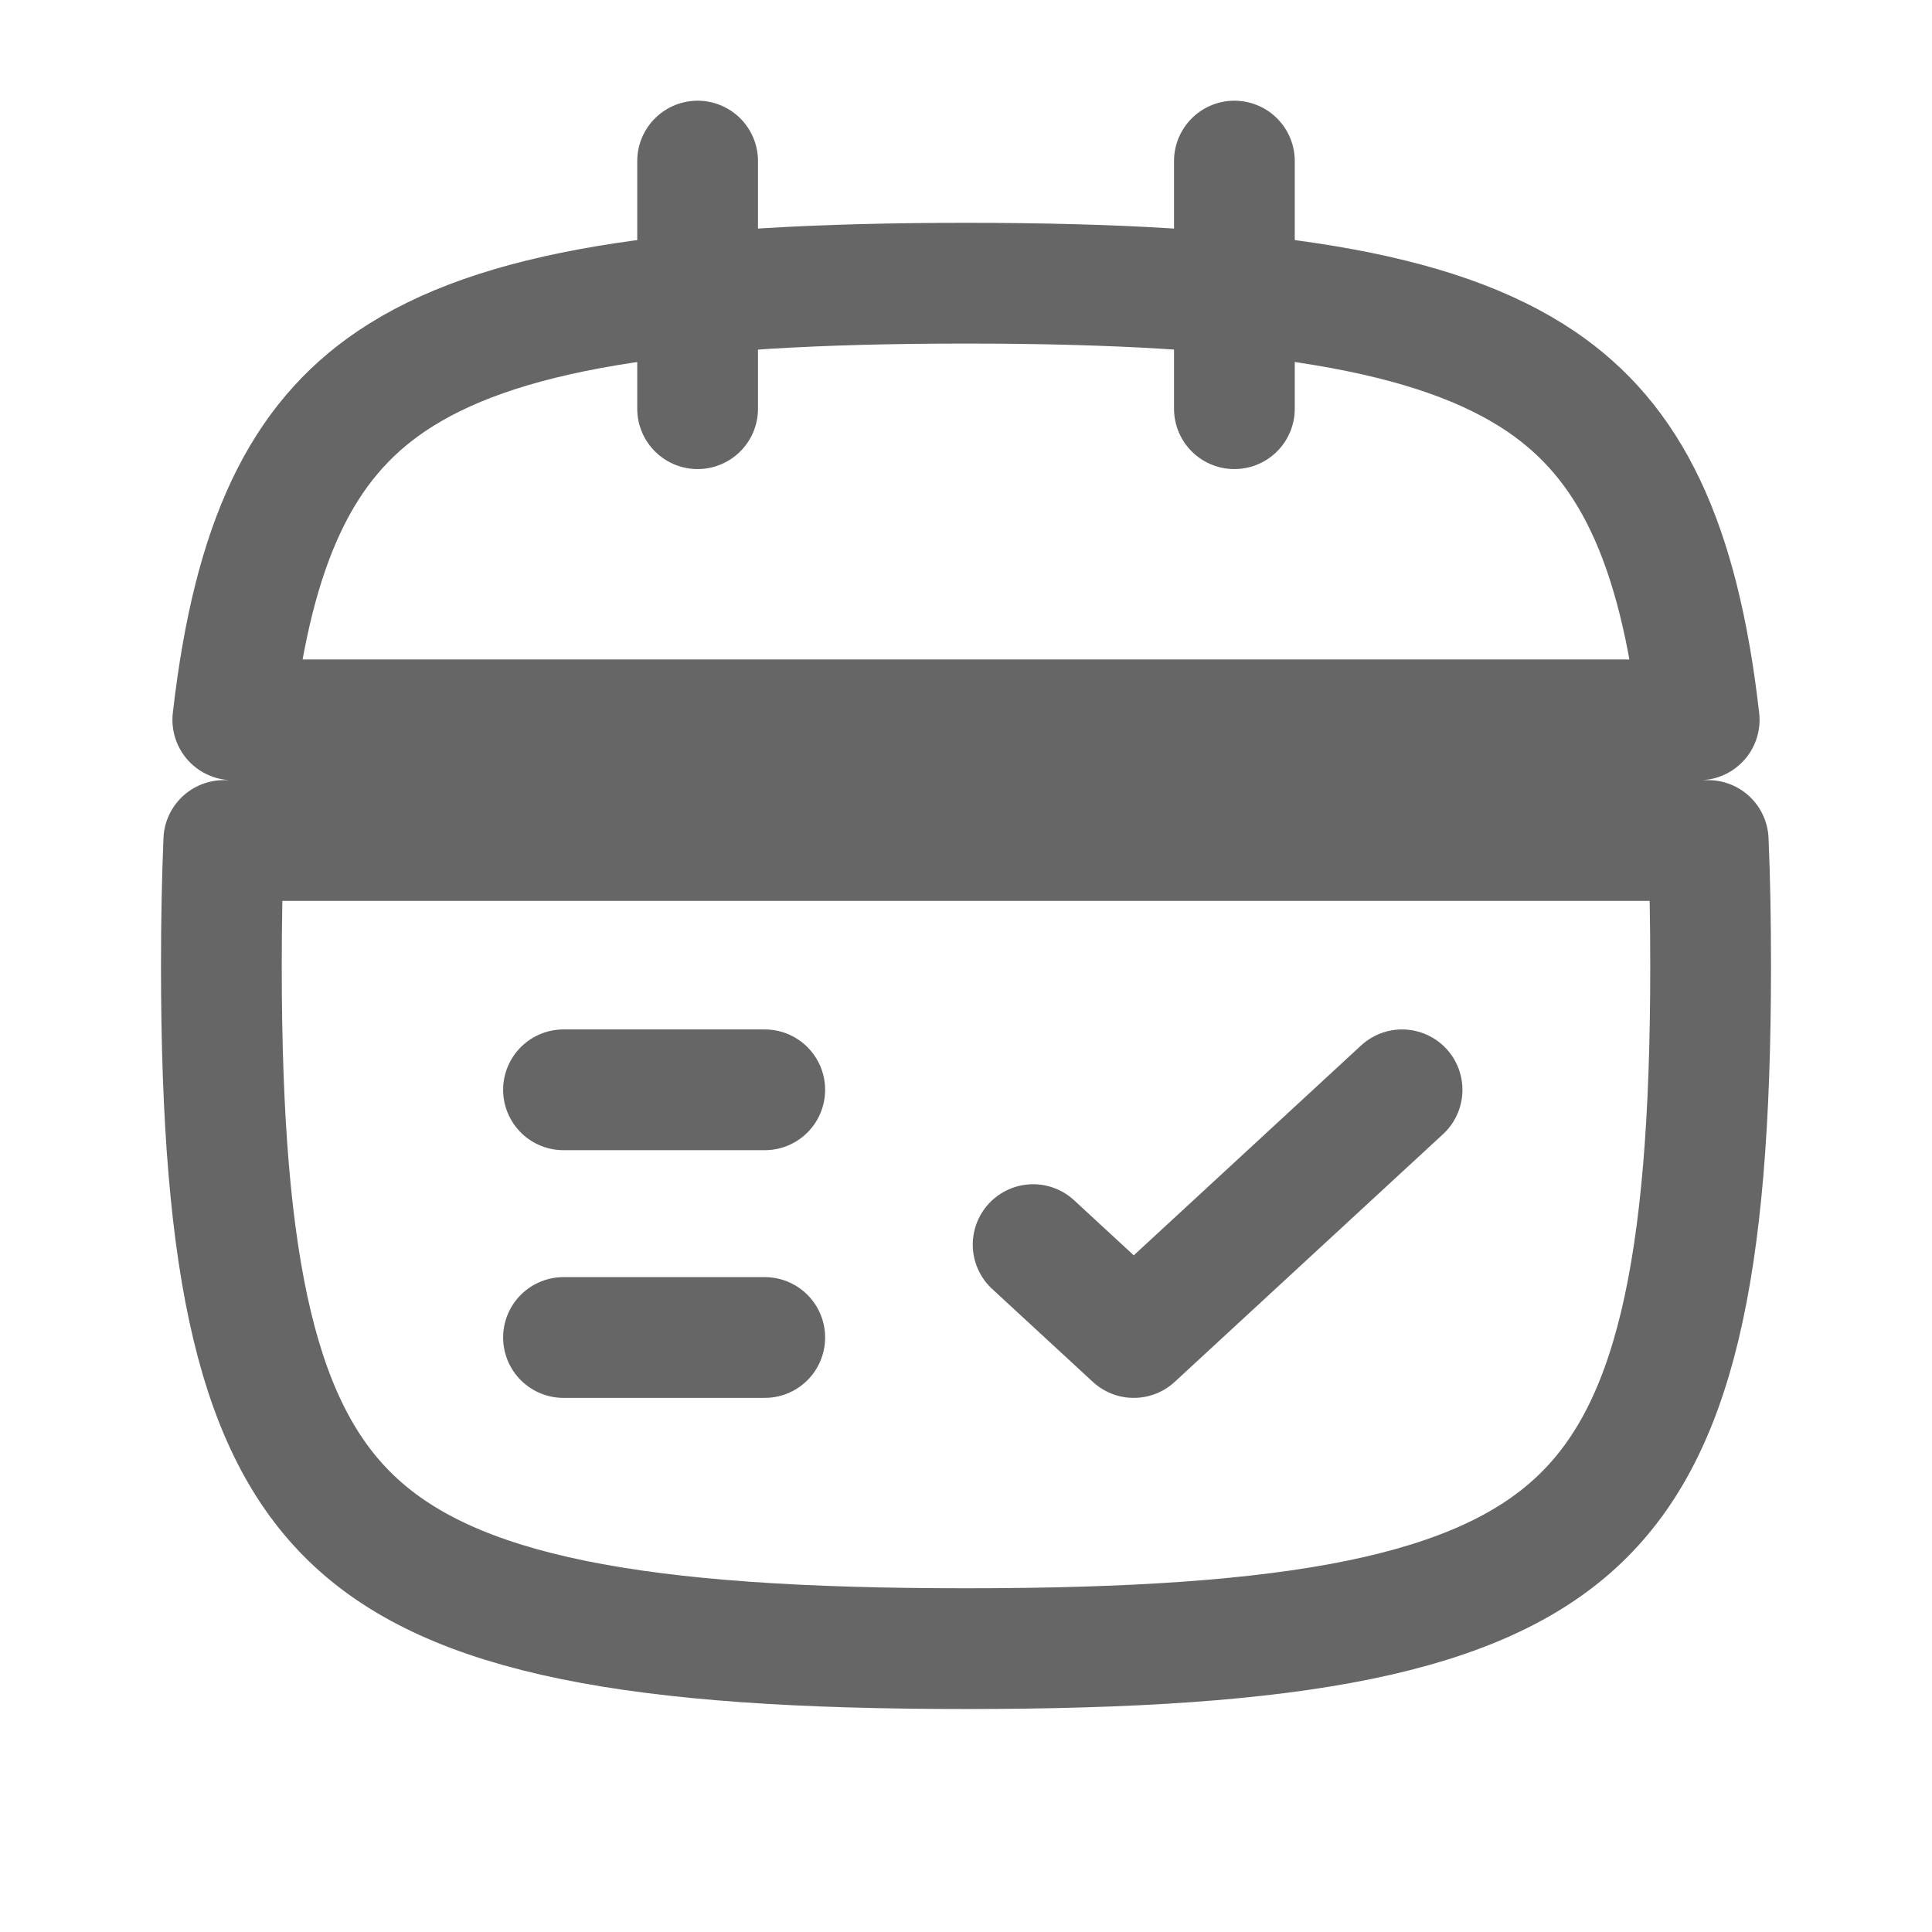 <svg width="24" height="24" viewBox="0 0 24 24" fill="none" xmlns="http://www.w3.org/2000/svg">
<path d="M8.666 2.001V5.077" stroke="#666666" stroke-width="1.5" stroke-linecap="round" stroke-linejoin="round"/>
<path d="M15.334 2.001V5.077" stroke="#666666" stroke-width="1.5" stroke-linecap="round" stroke-linejoin="round"/>
<path d="M4.858 4.738C3.761 5.481 3.147 6.707 2.892 8.942H21.108C20.853 6.707 20.239 5.481 19.142 4.738C17.838 3.856 15.678 3.518 12 3.518C8.322 3.518 6.162 3.856 4.858 4.738ZM21.22 10.441H2.78C2.76 10.927 2.75 11.445 2.75 11.999C2.75 15.821 3.216 17.802 4.421 18.914C5.022 19.469 5.871 19.867 7.114 20.122C8.363 20.378 9.957 20.48 12 20.48C14.043 20.48 15.637 20.378 16.886 20.122C18.129 19.867 18.978 19.469 19.579 18.914C20.784 17.802 21.25 15.821 21.25 11.999C21.25 11.445 21.241 10.927 21.22 10.441Z" stroke="#666666" stroke-width="1.5" stroke-linecap="round" stroke-linejoin="round"/>
<path d="M7 13.538H9.5" stroke="#666666" stroke-width="1.5" stroke-linecap="round" stroke-linejoin="round"/>
<path d="M7 16.615H9.5" stroke="#666666" stroke-width="1.5" stroke-linecap="round" stroke-linejoin="round"/>
<path d="M12.834 15.461L14.084 16.615L17.417 13.538" stroke="#666666" stroke-width="1.5" stroke-linecap="round" stroke-linejoin="round"/>
</svg>
